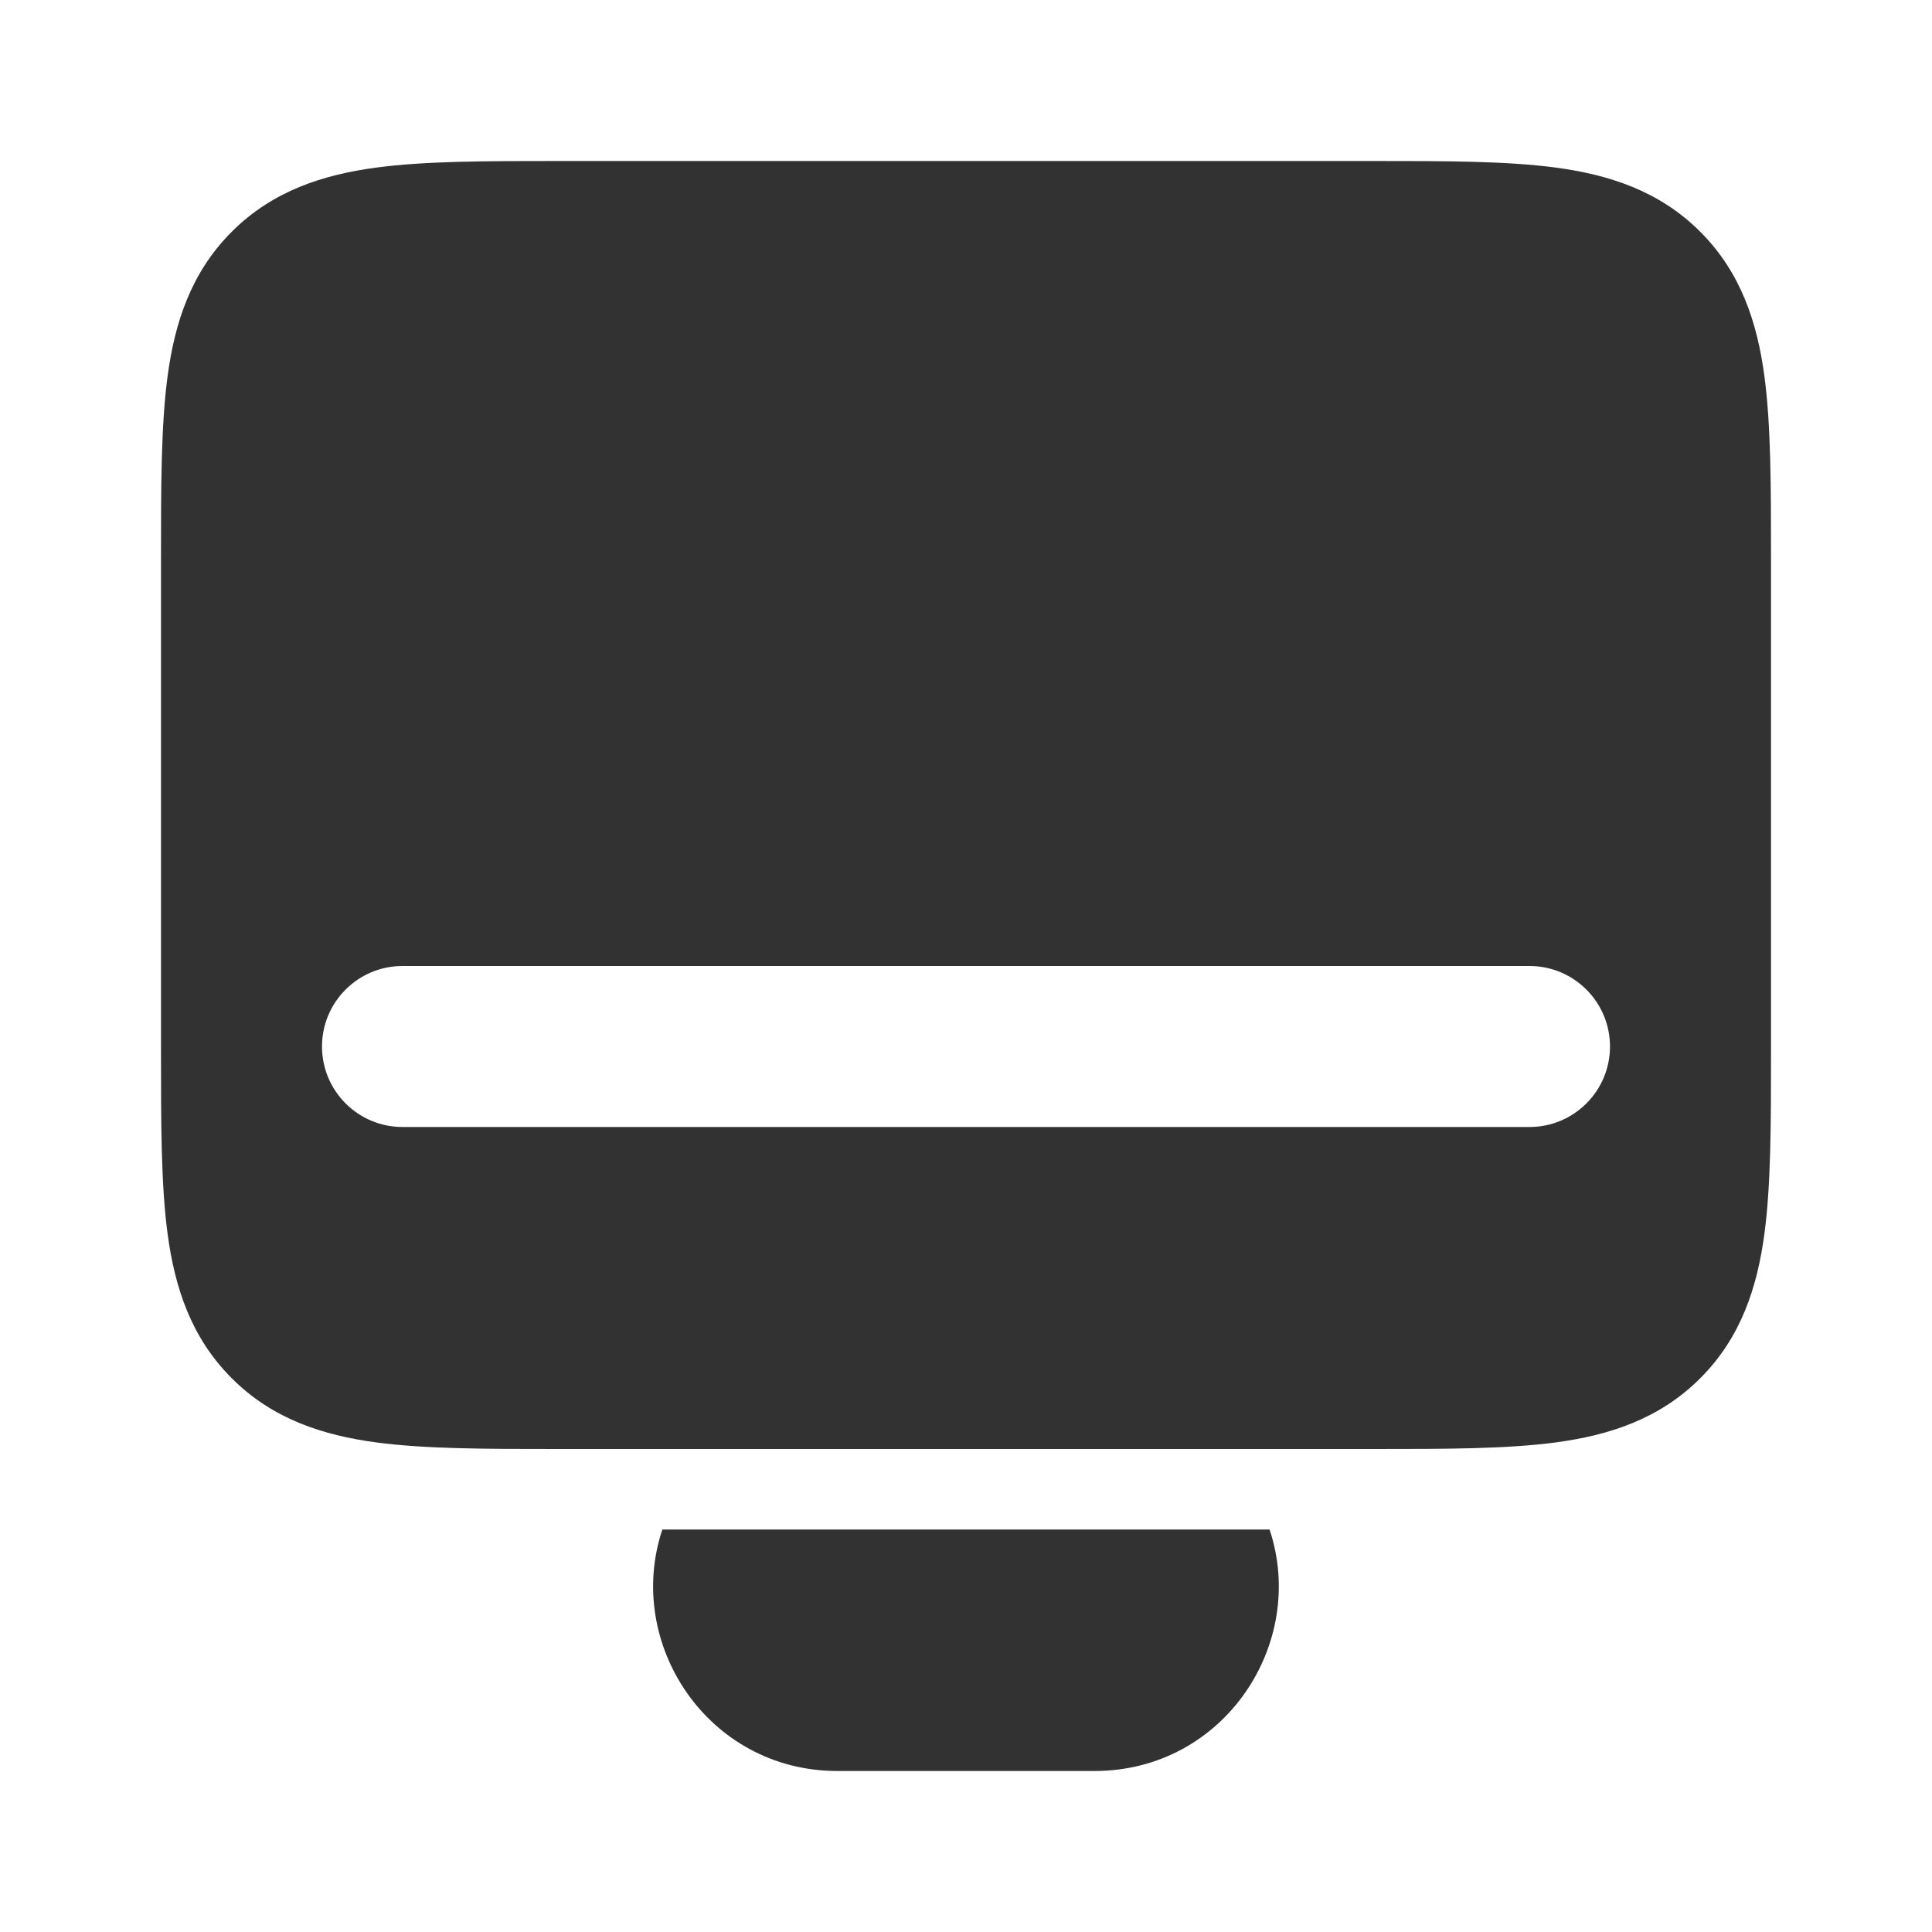 <?xml version="1.0" encoding="utf-8"?>
<svg width="800px" height="800px" viewBox="0 0 24 24" fill="none" xmlns="http://www.w3.org/2000/svg">
<rect width="24" height="24" fill="white"/>
<path fill-rule="evenodd" clip-rule="evenodd" d="M6.934 2C6.956 2 6.978 2 7 2L17.066 2C17.952 2 18.716 2 19.328 2.082C19.983 2.17 20.612 2.369 21.121 2.879C21.631 3.388 21.83 4.017 21.918 4.672C22 5.284 22 6.048 22 6.934V13.066C22 13.952 22 14.716 21.918 15.328C21.83 15.983 21.631 16.612 21.121 17.121C20.612 17.631 19.983 17.83 19.328 17.918C18.716 18 17.952 18 17.066 18H6.934C6.048 18 5.284 18 4.672 17.918C4.017 17.83 3.388 17.631 2.879 17.121C2.369 16.612 2.17 15.983 2.082 15.328C2 14.716 2 13.952 2 13.066L2 7C2 6.978 2 6.956 2 6.934C2 6.048 2 5.284 2.082 4.672C2.17 4.017 2.369 3.388 2.879 2.879C3.388 2.369 4.017 2.17 4.672 2.082C5.284 2 6.048 2 6.934 2ZM4 13C4 12.448 4.448 12 5 12H19C19.552 12 20 12.448 20 13C20 13.552 19.552 14 19 14H5C4.448 14 4 13.552 4 13Z" fill="#323232"/>
<path d="M15.771 19H8.228C7.755 20.416 8.793 22 10.403 22H13.596C15.207 22 16.244 20.416 15.771 19Z" fill="#323232"/>
</svg>